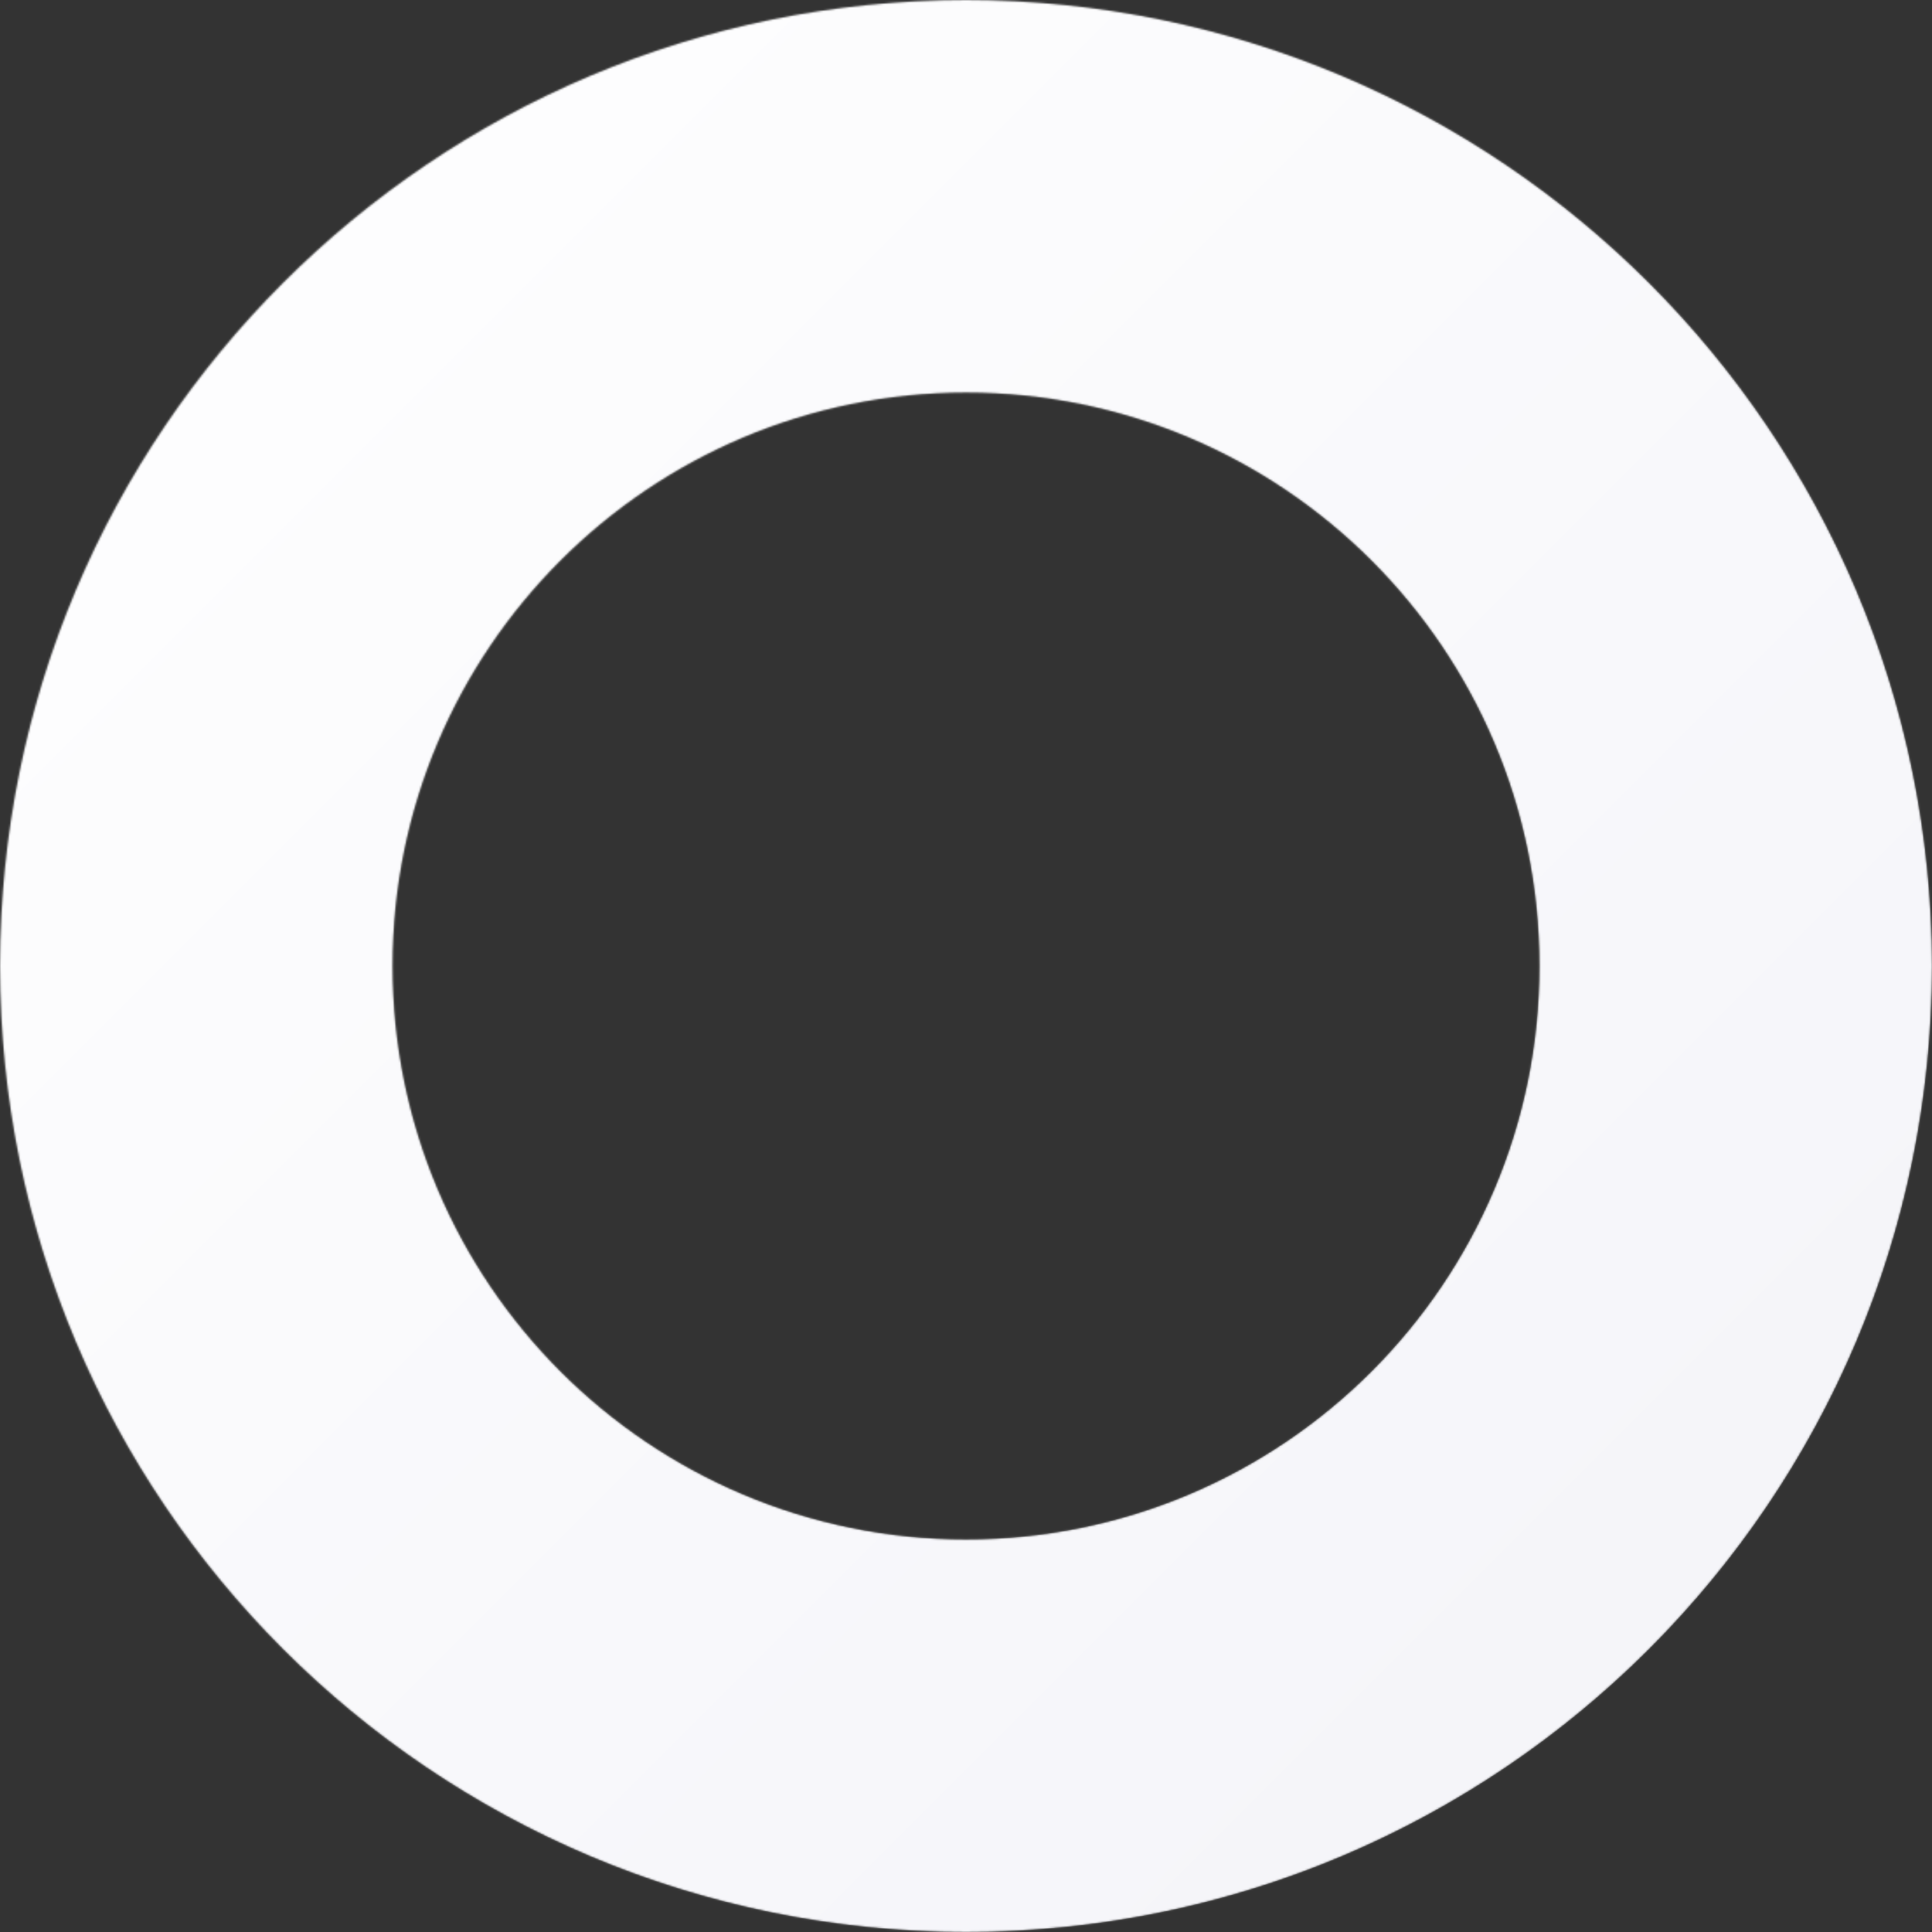<svg width="1104" height="1104" viewBox="0 0 1104 1104" fill="none" xmlns="http://www.w3.org/2000/svg">
<rect x="0" y="0" width="1104" height="1104" fill="#333333" stroke="none"/>
<mask id="mask0_72_4" style="mask-type:alpha" maskUnits="userSpaceOnUse" x="0" y="0" width="1104" height="1104">
<path fill-rule="evenodd" clip-rule="evenodd" d="M552 1104C856.861 1104 1104 856.861 1104 552C1104 247.139 856.861 0 552 0C247.139 0 0 247.139 0 552C0 856.861 247.139 1104 552 1104ZM552 879.658C732.96 879.658 879.658 732.961 879.658 552C879.658 371.04 732.96 224.343 552 224.343C371.04 224.343 224.342 371.04 224.342 552C224.342 732.961 371.04 879.658 552 879.658Z" fill="#F3F3F8"/>
</mask>
<g mask="url(#mask0_72_4)">
<path fill-rule="evenodd" clip-rule="evenodd" d="M552 1104C856.861 1104 1104 856.861 1104 552C1104 247.139 856.861 0 552 0C247.139 0 0 247.139 0 552C0 856.861 247.139 1104 552 1104ZM552 879.658C732.96 879.658 879.658 732.961 879.658 552C879.658 371.04 732.96 224.343 552 224.343C371.04 224.343 224.342 371.04 224.342 552C224.342 732.961 371.04 879.658 552 879.658Z" fill="#F3F3F8"/>
<rect width="1104" height="1104" fill="url(#paint0_linear_72_4)"/>
</g>
<defs>
<linearGradient id="paint0_linear_72_4" x1="0" y1="0" x2="1104" y2="1104" gradientUnits="userSpaceOnUse">
<stop stop-color="white"/>
<stop offset="1" stop-color="white" stop-opacity="0"/>
</linearGradient>
</defs>
</svg>
